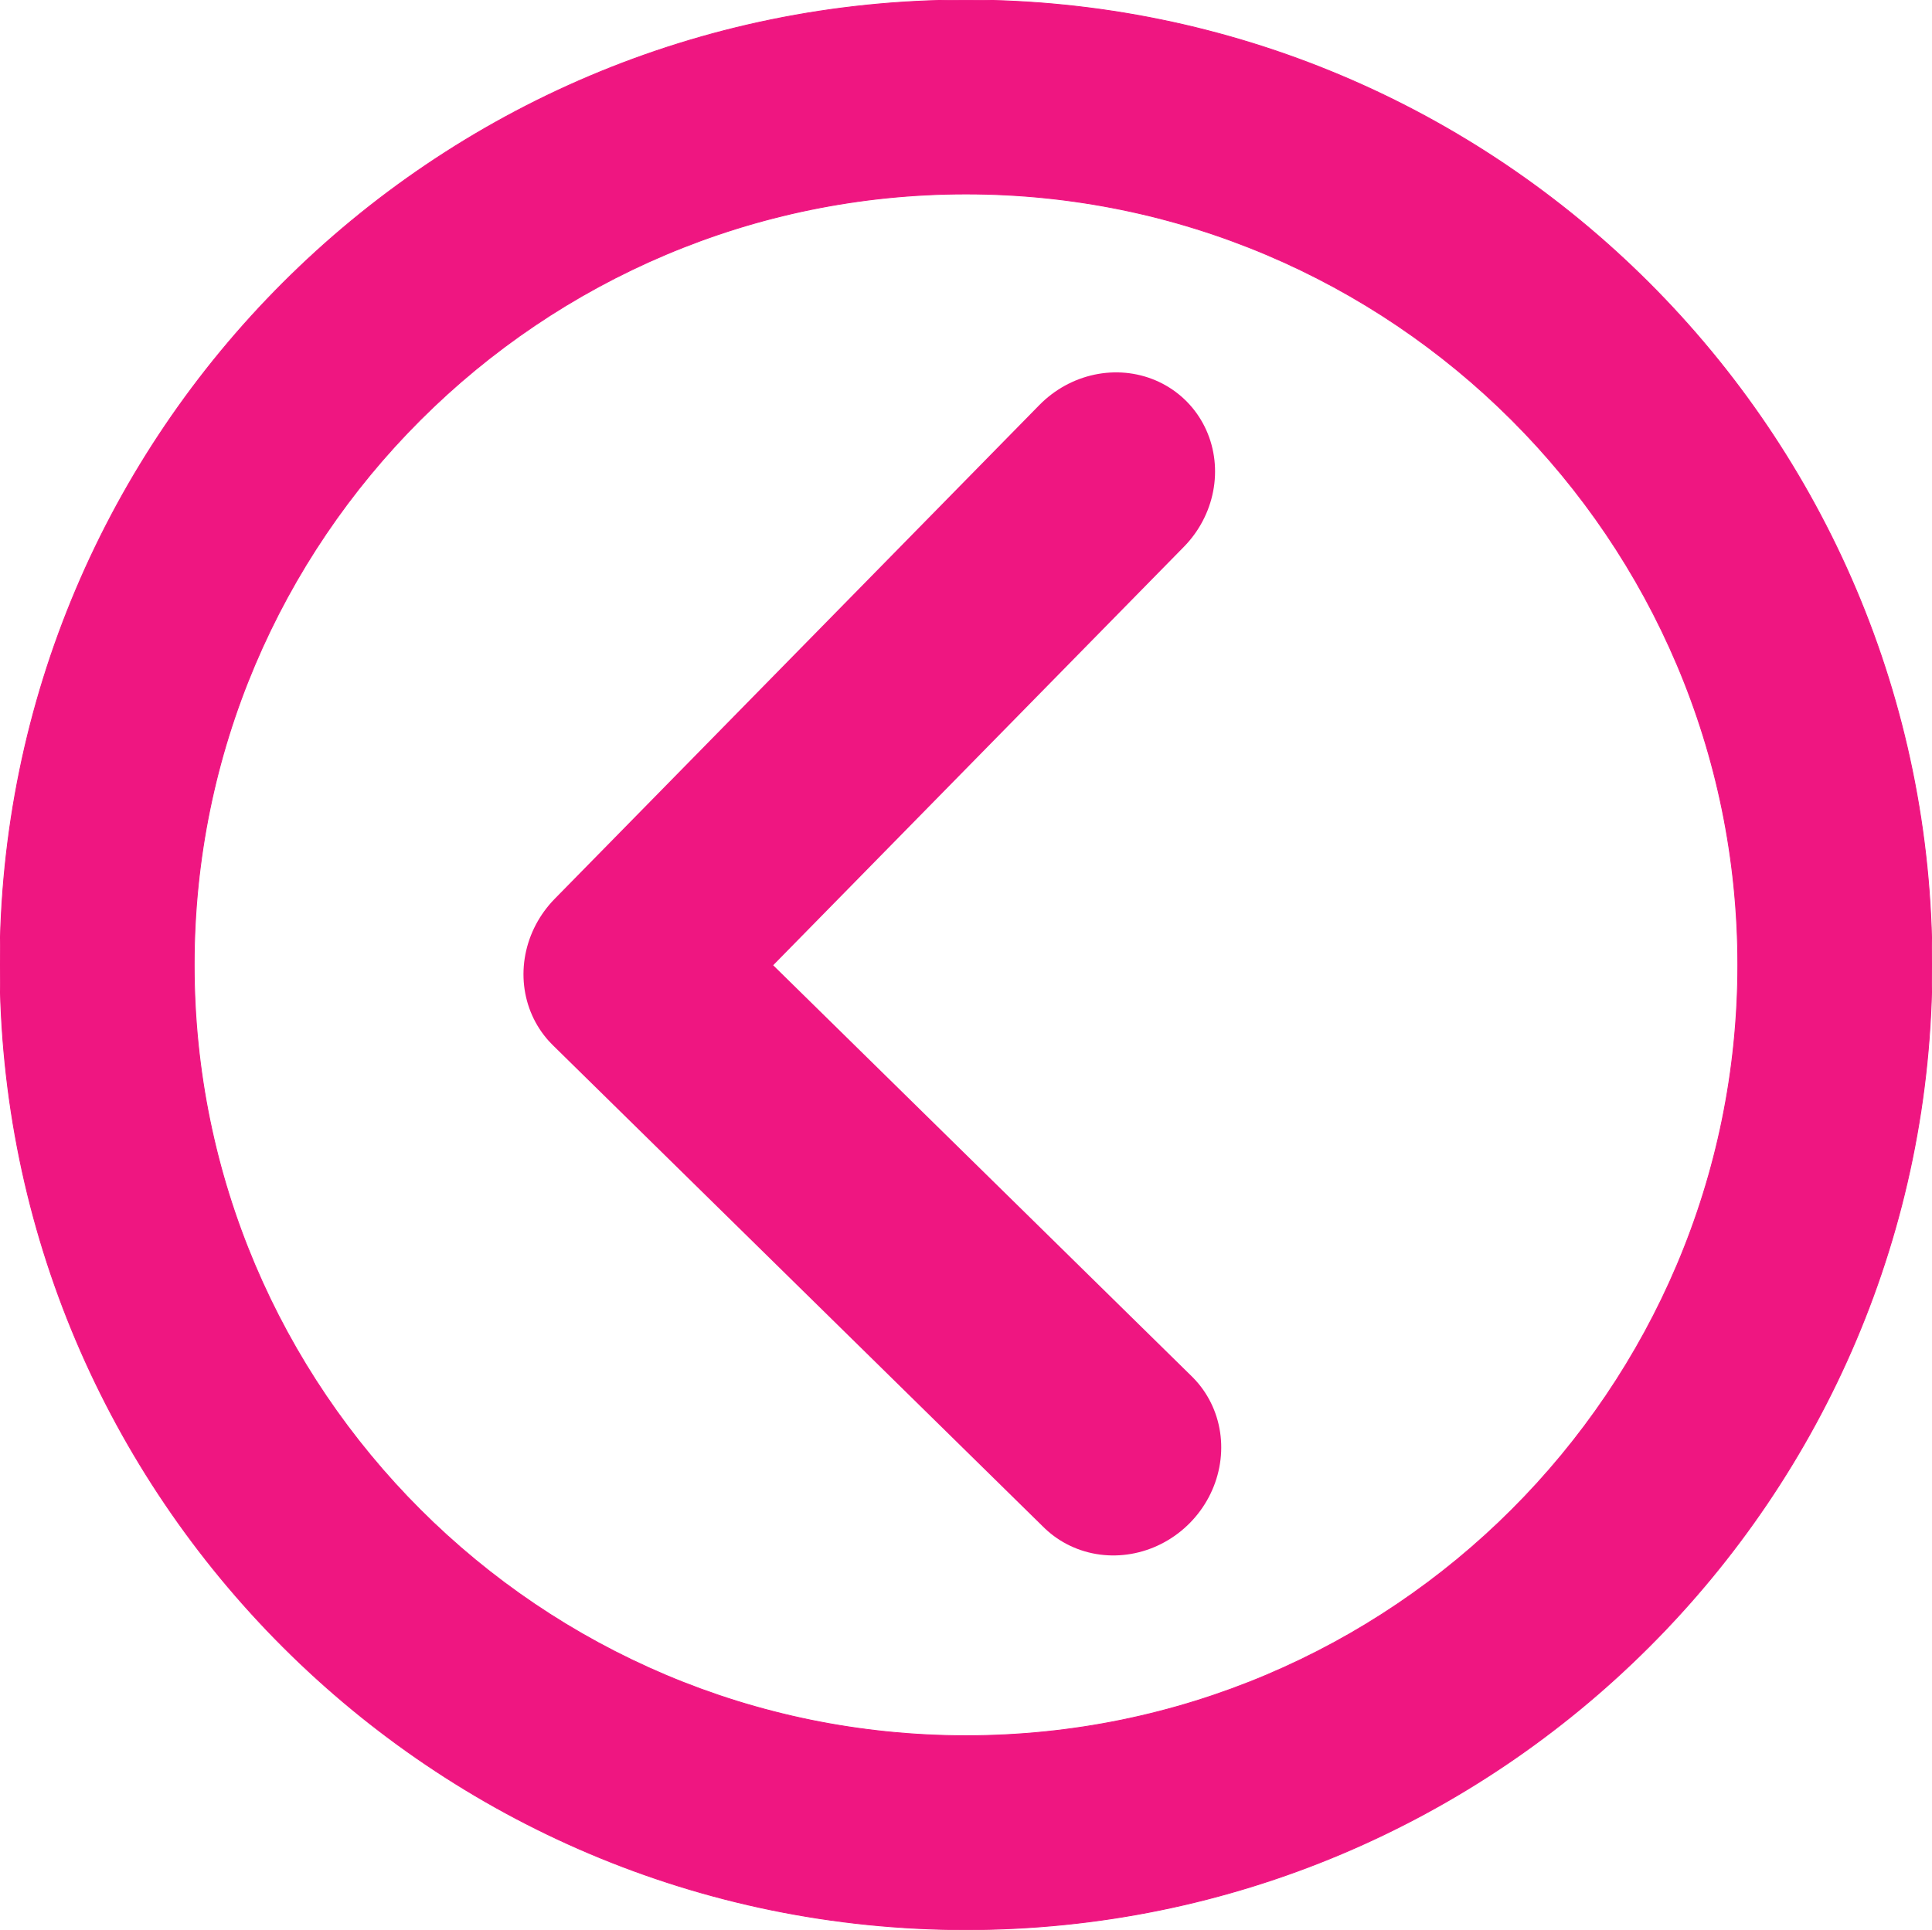 <?xml version="1.0" encoding="UTF-8" standalone="no"?>
<!DOCTYPE svg PUBLIC "-//W3C//DTD SVG 1.1//EN" "http://www.w3.org/Graphics/SVG/1.1/DTD/svg11.dtd">
<svg width="100%" height="100%" viewBox="0 0 2333 2331" version="1.1" xmlns="http://www.w3.org/2000/svg" xmlns:xlink="http://www.w3.org/1999/xlink" xml:space="preserve" xmlns:serif="http://www.serif.com/" style="fill-rule:evenodd;clip-rule:evenodd;stroke-linejoin:round;stroke-miterlimit:2;">
    <g transform="matrix(1,0,0,1,-22746.6,-9340.5)">
        <g>
            <g transform="matrix(1,0,0,1,18248.6,3736.64)">
                <path d="M5664.5,5603.9C6308.31,5603.9 6831,6126.07 6831,6769.24C6831,7412.41 6308.31,7934.58 5664.5,7934.58C5020.69,7934.58 4498,7412.41 4498,6769.24C4498,6126.07 5020.69,5603.9 5664.5,5603.9ZM5664.5,5838.16C6178.89,5838.16 6596.5,6255.36 6596.5,6769.24C6596.5,7283.11 6178.89,7700.31 5664.5,7700.31C5150.11,7700.31 4732.5,7283.11 4732.5,6769.24C4732.5,6255.36 5150.11,5838.16 5664.5,5838.16Z" style="fill:rgb(239,22,129);stroke:rgb(239,22,129);stroke-width:1px;"/>
            </g>
            <g transform="matrix(-0.511,-0.502,-0.524,0.534,27937.9,10513.5)">
                <path d="M3260,4152L4420,4152L4420,3035" style="fill:none;stroke:rgb(239,22,129);stroke-width:341.33px;stroke-linecap:round;stroke-miterlimit:1.414;"/>
            </g>
        </g>
    </g>
</svg>
